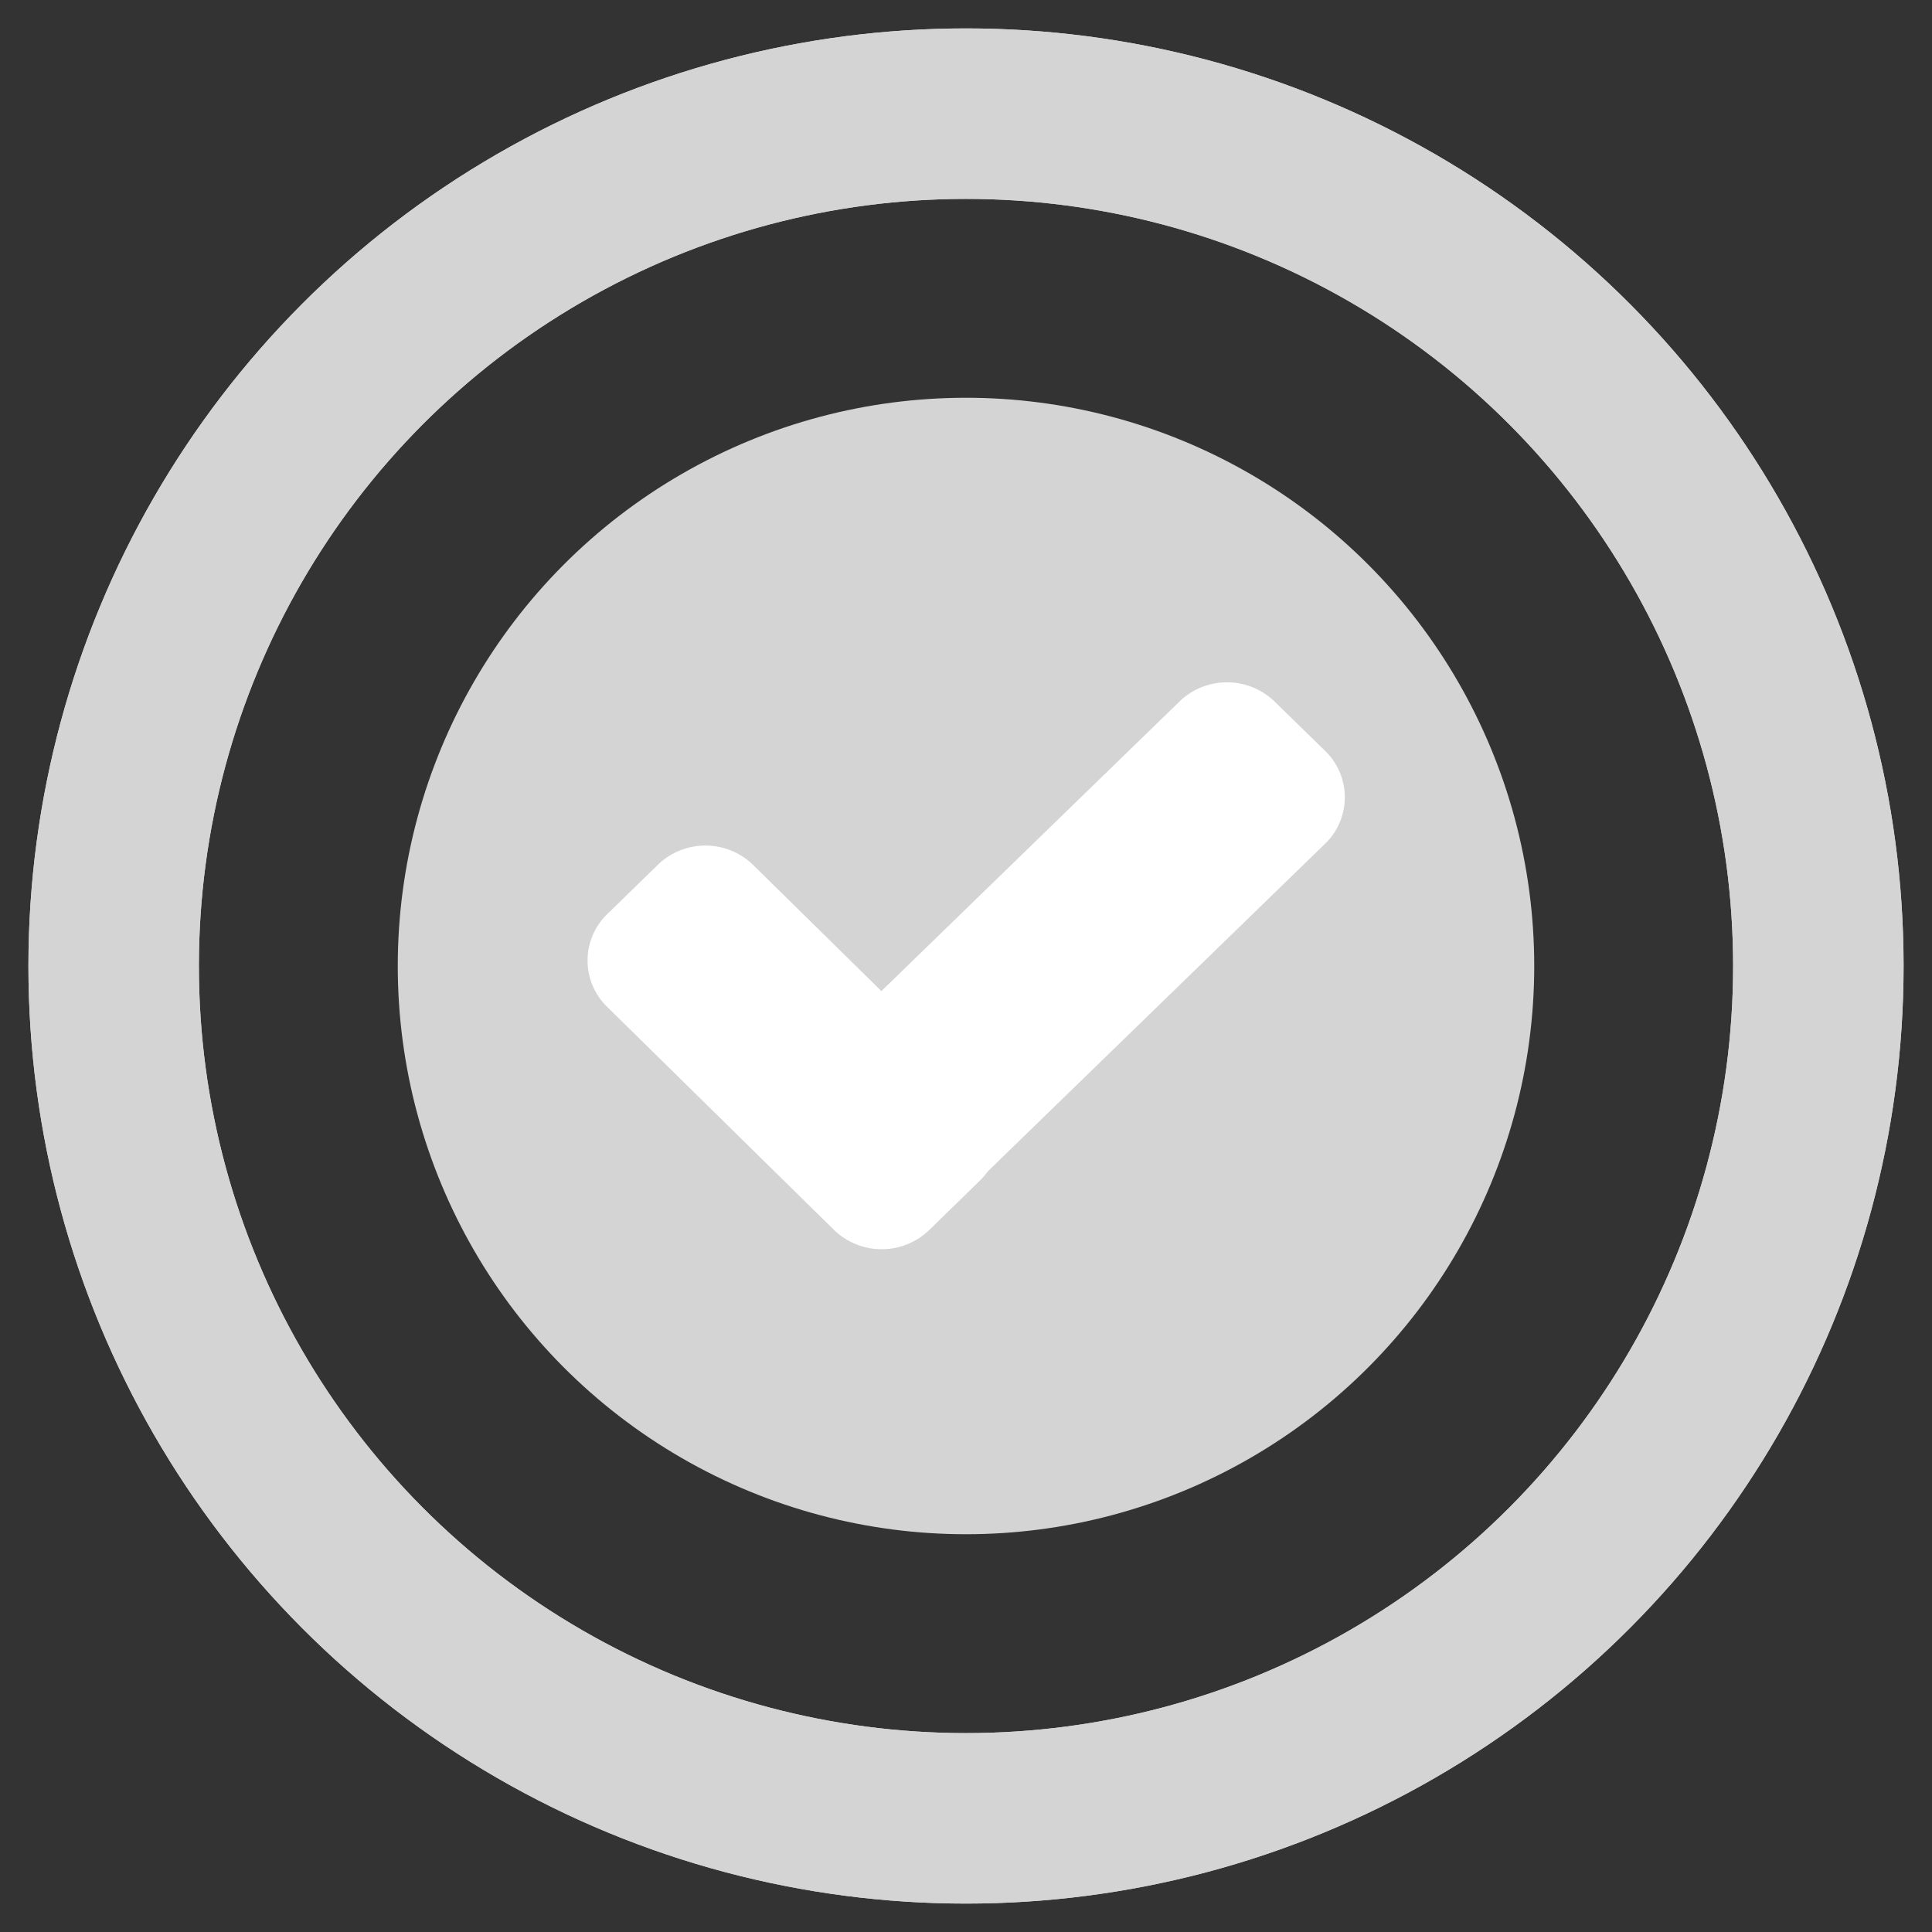<svg xmlns="http://www.w3.org/2000/svg" width="34" height="34" viewBox="0 0 34 34">
    <rect x="0" y="0" width="34" height="34" fill="#333333" stroke="none"/>
    <g fill="none" fill-rule="nonzero">
        <g stroke-width="3" transform="translate(2 2)">
            <circle cx="15" cy="15" r="15" stroke="#D8D8D8"/>
            <circle cx="15" cy="15" r="15" stroke="#D4D4D4"/>
        </g>
        <g transform="translate(7 7)">
            <circle cx="10" cy="10" r="10" fill="#D4D4D4"/>
            <g fill="#FFF">
                <path d="M10.257 12.158a1.136 1.136 0 0 1 0 1.606l-.918.896a1.206 1.206 0 0 1-1.646 0l-4.02-3.953a1.136 1.136 0 0 1 0-1.607l.918-.895a1.206 1.206 0 0 1 1.646 0l4.02 3.953z"/>
                <path d="M13.77 5.332a1.206 1.206 0 0 1 1.646 0l.918.896a1.136 1.136 0 0 1 0 1.606l-6.963 6.764a1.206 1.206 0 0 1-1.646 0l-.918-.895a1.136 1.136 0 0 1 0-1.606l6.964-6.765z"/>
            </g>
        </g>
    </g>
</svg>
